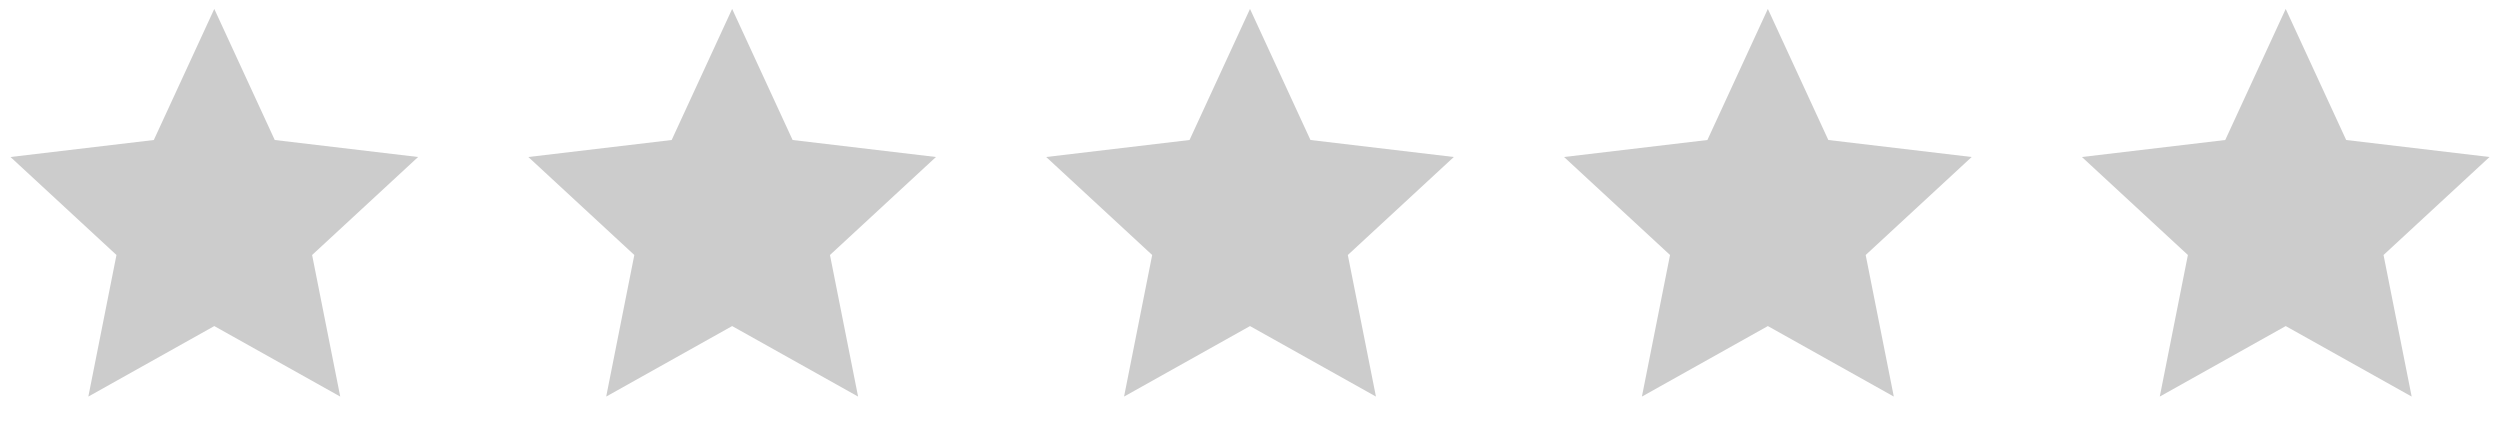 <svg xmlns="http://www.w3.org/2000/svg" width="140" height="24" viewBox="0 0 140 24">
  <g id="그룹_13585" data-name="그룹 13585" transform="translate(-779 -1540)">
    <g id="그룹_13580" data-name="그룹 13580" transform="translate(779 1540)">
      <path id="패스_15822" data-name="패스 15822" d="M0,0H24V24H0Z" fill="none"/>
      <path id="패스_15823" data-name="패스 15823" d="M12,18.26,4.947,22.208,6.522,14.28.587,8.792,8.614,7.84,12,.5l3.386,7.34,8.027.952L17.478,14.28l1.575,7.928Z" fill="#ccc"/>
    </g>
    <g id="그룹_13581" data-name="그룹 13581" transform="translate(808 1540)">
      <path id="패스_15822-2" data-name="패스 15822" d="M0,0H24V24H0Z" fill="none"/>
      <path id="패스_15823-2" data-name="패스 15823" d="M12,18.26,4.947,22.208,6.522,14.28.587,8.792,8.614,7.84,12,.5l3.386,7.34,8.027.952L17.478,14.28l1.575,7.928Z" fill="#ccc"/>
    </g>
    <g id="그룹_13582" data-name="그룹 13582" transform="translate(837 1540)">
      <path id="패스_15822-3" data-name="패스 15822" d="M0,0H24V24H0Z" fill="none"/>
      <path id="패스_15823-3" data-name="패스 15823" d="M12,18.26,4.947,22.208,6.522,14.28.587,8.792,8.614,7.84,12,.5l3.386,7.34,8.027.952L17.478,14.28l1.575,7.928Z" fill="#ccc"/>
    </g>
    <g id="그룹_13583" data-name="그룹 13583" transform="translate(866 1540)">
      <path id="패스_15822-4" data-name="패스 15822" d="M0,0H24V24H0Z" fill="none"/>
      <path id="패스_15823-4" data-name="패스 15823" d="M12,18.26,4.947,22.208,6.522,14.28.587,8.792,8.614,7.84,12,.5l3.386,7.34,8.027.952L17.478,14.28l1.575,7.928Z" fill="#ccc"/>
    </g>
    <g id="그룹_13584" data-name="그룹 13584" transform="translate(895 1540)">
      <path id="패스_15822-5" data-name="패스 15822" d="M0,0H24V24H0Z" fill="none"/>
      <path id="패스_15823-5" data-name="패스 15823" d="M12,18.26,4.947,22.208,6.522,14.28.587,8.792,8.614,7.84,12,.5l3.386,7.34,8.027.952L17.478,14.28l1.575,7.928Z" fill="#ccc"/>
    </g>
  </g>
</svg>
